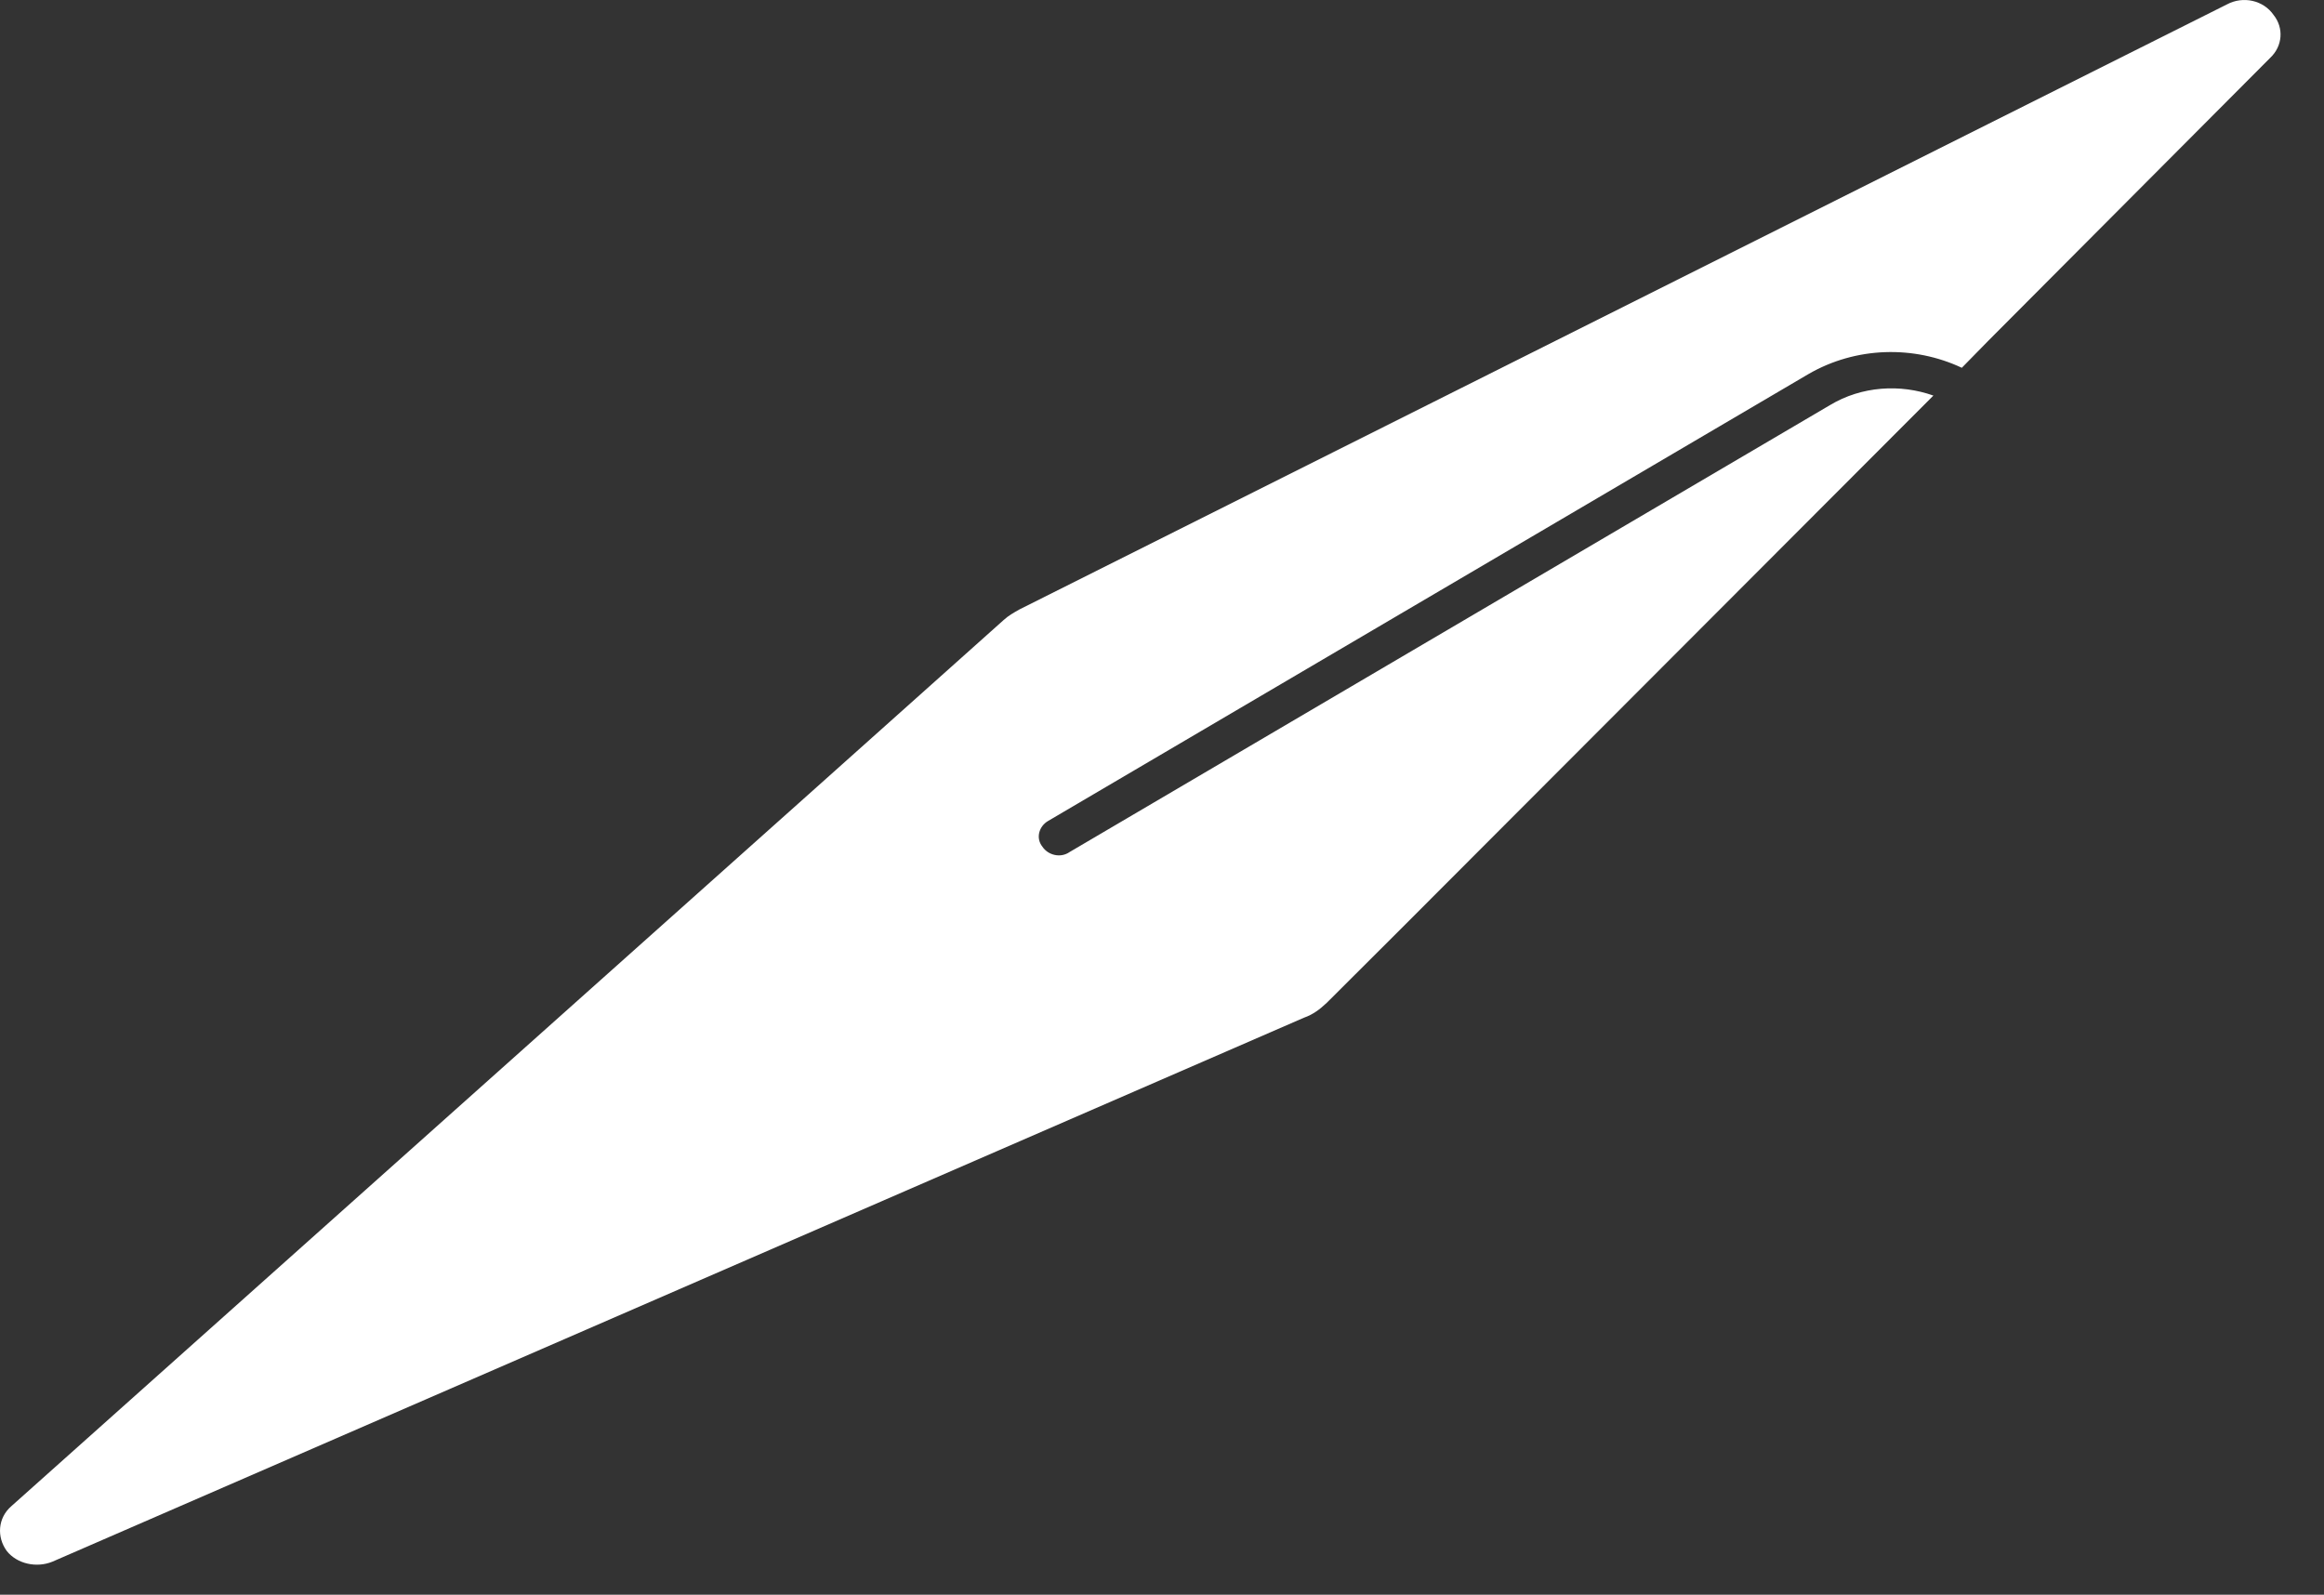 <?xml version="1.0" encoding="utf-8"?>
<svg xmlns="http://www.w3.org/2000/svg" fill="none" height="100%" overflow="visible" preserveAspectRatio="none" style="display: block;" viewBox="0 0 51 35" width="100%">
<rect x="0" y="0" width="51" height="35" fill="#333333" stroke="none"/>
<path d="M49.82 1.269L43.627 7.485L43.052 8.072C42.003 7.579 40.73 7.603 39.681 8.213L22.999 18.019C22.8 18.136 22.725 18.394 22.875 18.582C22.999 18.77 23.274 18.84 23.474 18.699L40.156 8.893C40.855 8.471 41.704 8.424 42.428 8.682L30.741 20.388L29.118 22.007C28.968 22.148 28.818 22.265 28.618 22.335L1.148 34.276C0.799 34.417 0.374 34.323 0.15 34.042C-0.075 33.737 -0.05 33.315 0.249 33.057L17.93 17.268L22.025 13.608C22.125 13.515 22.25 13.444 22.375 13.374L43.627 2.723L48.871 0.096C49.221 -0.092 49.67 0.002 49.895 0.33C50.12 0.612 50.094 1.011 49.82 1.269Z" fill="white" id="Vector"/>
</svg>